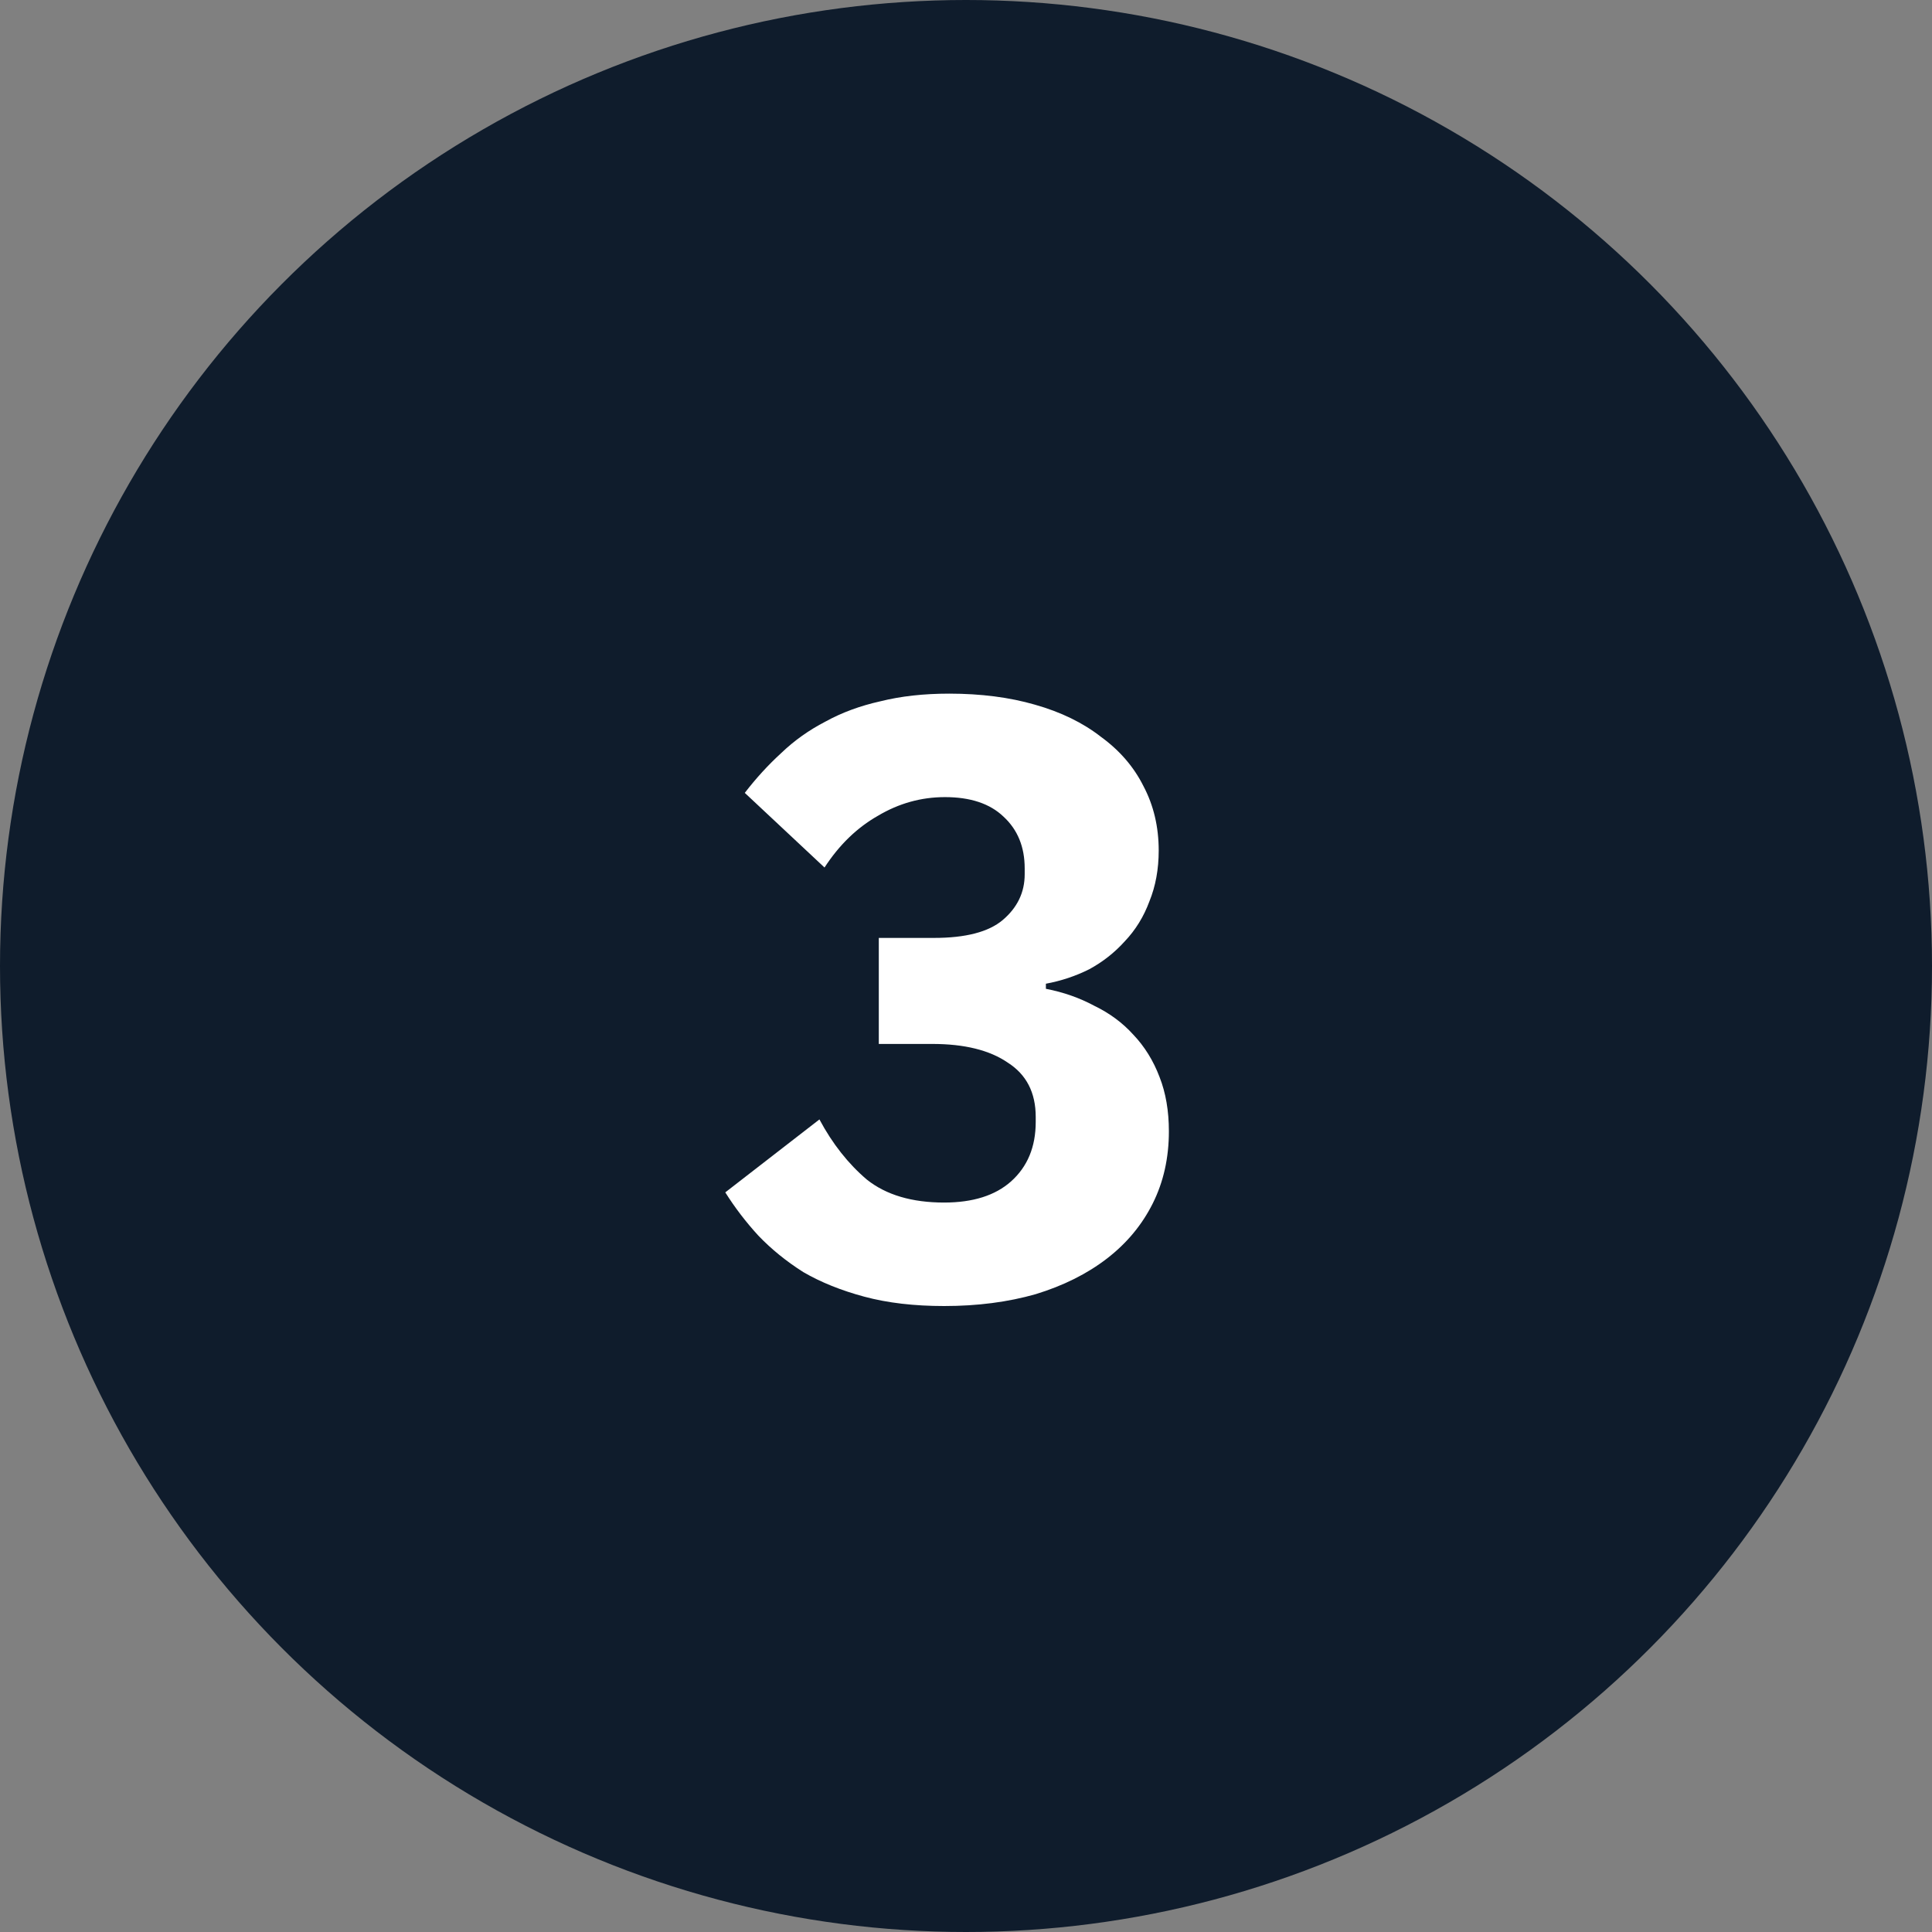 <svg xmlns="http://www.w3.org/2000/svg" width="82" height="82" viewBox="0 0 82 82" fill="none"><rect x="0" y="0" width="82" height="82" fill="#808080" stroke="none"/><circle cx="41" cy="41" r="41" fill="#0F1C2C"></circle><path d="M39.639 39.808C40.983 39.808 41.955 39.556 42.555 39.052C43.179 38.524 43.491 37.876 43.491 37.108V36.856C43.491 35.944 43.191 35.212 42.591 34.66C42.015 34.108 41.187 33.832 40.107 33.832C39.099 33.832 38.151 34.096 37.263 34.624C36.375 35.128 35.619 35.86 34.995 36.82L31.611 33.652C32.091 33.028 32.607 32.464 33.159 31.96C33.711 31.432 34.335 30.988 35.031 30.628C35.727 30.244 36.507 29.956 37.371 29.764C38.235 29.548 39.207 29.44 40.287 29.44C41.631 29.44 42.843 29.596 43.923 29.908C45.027 30.22 45.963 30.676 46.731 31.276C47.523 31.852 48.123 32.548 48.531 33.364C48.963 34.18 49.179 35.092 49.179 36.1C49.179 36.892 49.047 37.612 48.783 38.26C48.543 38.908 48.195 39.472 47.739 39.952C47.307 40.432 46.803 40.828 46.227 41.14C45.651 41.428 45.039 41.632 44.391 41.752V41.968C45.135 42.112 45.819 42.352 46.443 42.688C47.091 43 47.643 43.408 48.099 43.912C48.579 44.416 48.951 45.016 49.215 45.712C49.479 46.384 49.611 47.152 49.611 48.016C49.611 49.144 49.383 50.164 48.927 51.076C48.471 51.988 47.823 52.768 46.983 53.416C46.143 54.064 45.135 54.568 43.959 54.928C42.783 55.264 41.487 55.432 40.071 55.432C38.799 55.432 37.671 55.3 36.687 55.036C35.703 54.772 34.839 54.424 34.095 53.992C33.375 53.536 32.739 53.02 32.187 52.444C31.659 51.868 31.191 51.256 30.783 50.608L34.779 47.512C35.331 48.544 36.003 49.396 36.795 50.068C37.611 50.716 38.703 51.04 40.071 51.04C41.295 51.04 42.243 50.74 42.915 50.14C43.611 49.516 43.959 48.676 43.959 47.62V47.404C43.959 46.372 43.563 45.604 42.771 45.1C42.003 44.572 40.935 44.308 39.567 44.308H37.299V39.808H39.639Z" fill="white"></path></svg>
